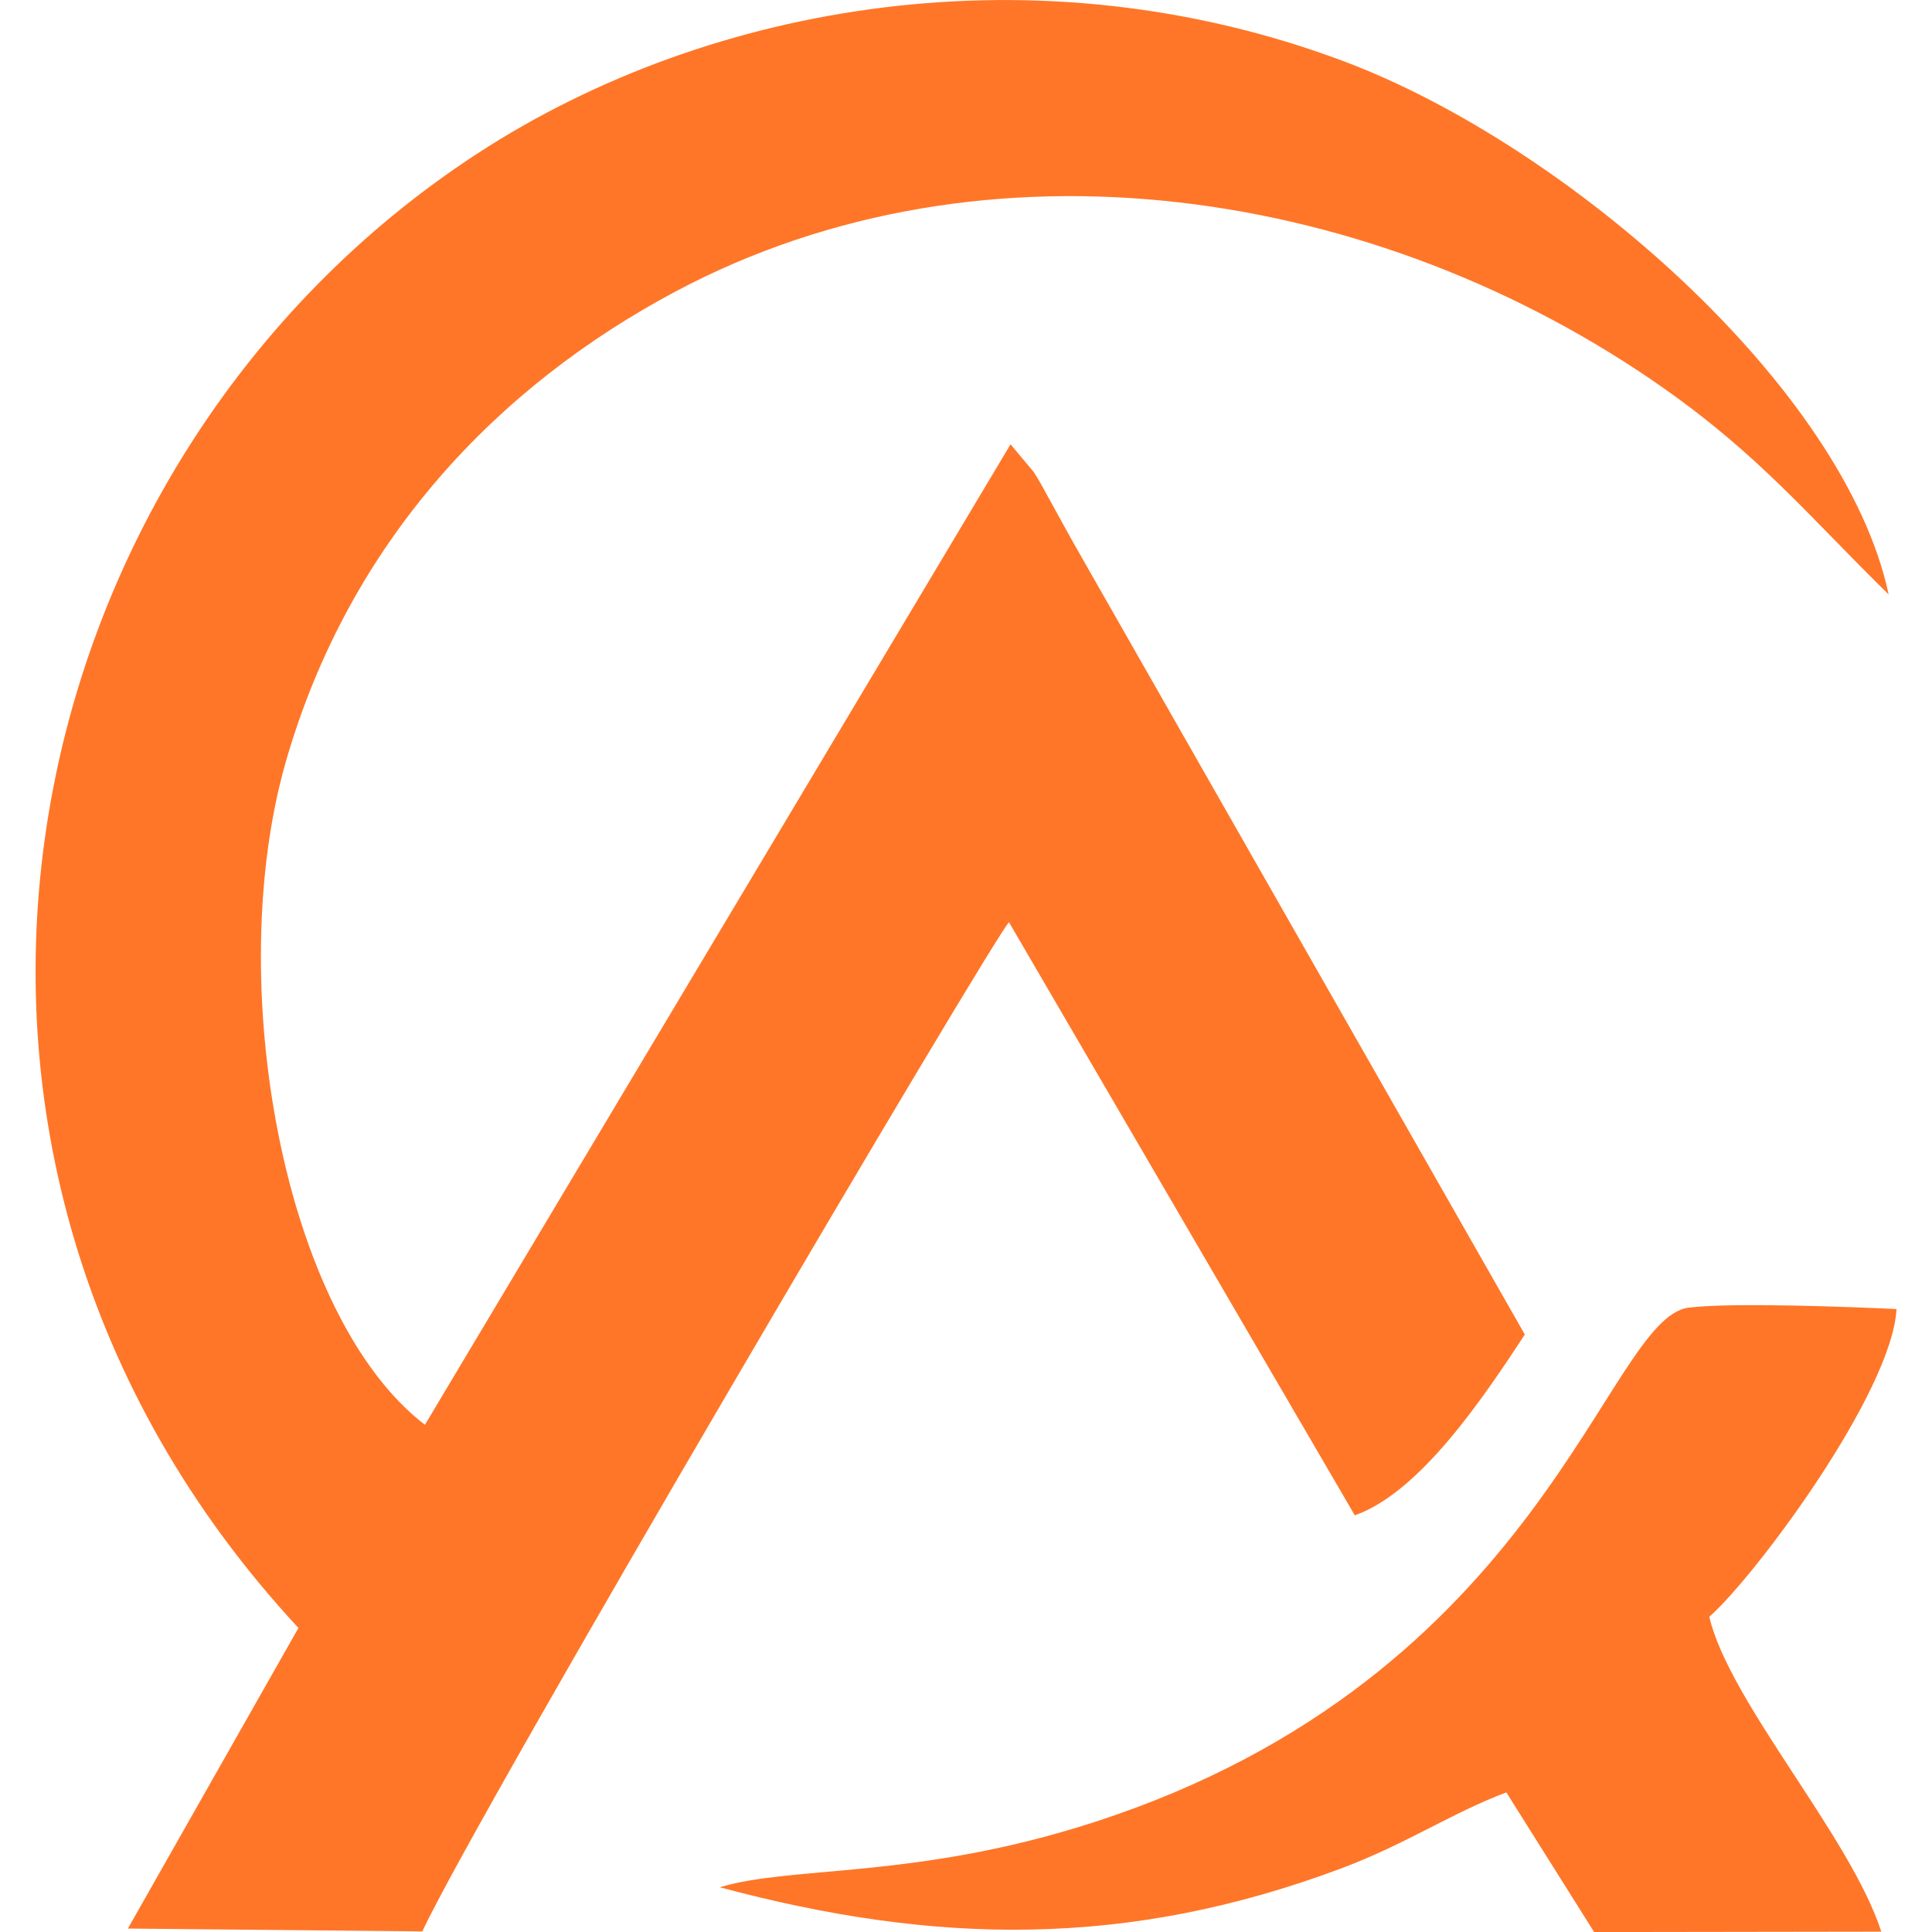 <?xml version="1.0" encoding="utf-8"?>
<!-- Generator: Adobe Illustrator 16.0.0, SVG Export Plug-In . SVG Version: 6.00 Build 0)  -->
<!DOCTYPE svg PUBLIC "-//W3C//DTD SVG 1.1//EN" "http://www.w3.org/Graphics/SVG/1.1/DTD/svg11.dtd">
<svg version="1.1" id="Calque_1" xmlns="http://www.w3.org/2000/svg" xmlns:xlink="http://www.w3.org/1999/xlink" x="0px" y="0px"
	 width="32px" height="32.001px" viewBox="0 0 32 32.001" enable-background="new 0 0 32 32.001" xml:space="preserve">
<path fill-rule="evenodd" clip-rule="evenodd" fill="#FF7628" d="M4.943,26.964l-2.825,4.979l4.877,0.047
	c0.926-1.988,9.466-16.476,9.717-16.715l5.728,9.824c1.086-0.384,2.137-1.961,2.816-2.995L17.905,9.212
	c-0.209-0.364-0.326-0.587-0.539-0.969c-0.068-0.125-0.161-0.301-0.245-0.426l-0.383-0.458l-9.7,16.24
	c-2.355-1.805-3.349-7.356-2.301-10.993c1.057-3.662,3.52-6.217,6.45-7.777c5.155-2.744,11.639-1.727,16.369,1.601
	c1.603,1.127,2.426,2.143,3.726,3.416c-0.73-3.428-5.332-7.448-9.03-8.833C17.22-0.874,11.787,0.014,7.904,2.545
	C0.094,7.635-2.332,19.12,4.943,26.964 M11.922,31.259c3.553,0.953,6.736,1.021,10.3-0.315c1.068-0.401,1.847-0.928,2.728-1.256
	l1.454,2.313l4.756-0.007c-0.511-1.58-2.517-3.801-2.849-5.215c0.753-0.659,3.028-3.714,3.101-5.097
	c-0.787-0.037-2.733-0.112-3.443-0.023c-1.374,0.173-2.395,6.112-9.848,8.522C15.183,31.132,13.125,30.895,11.922,31.259z"/>
</svg>

